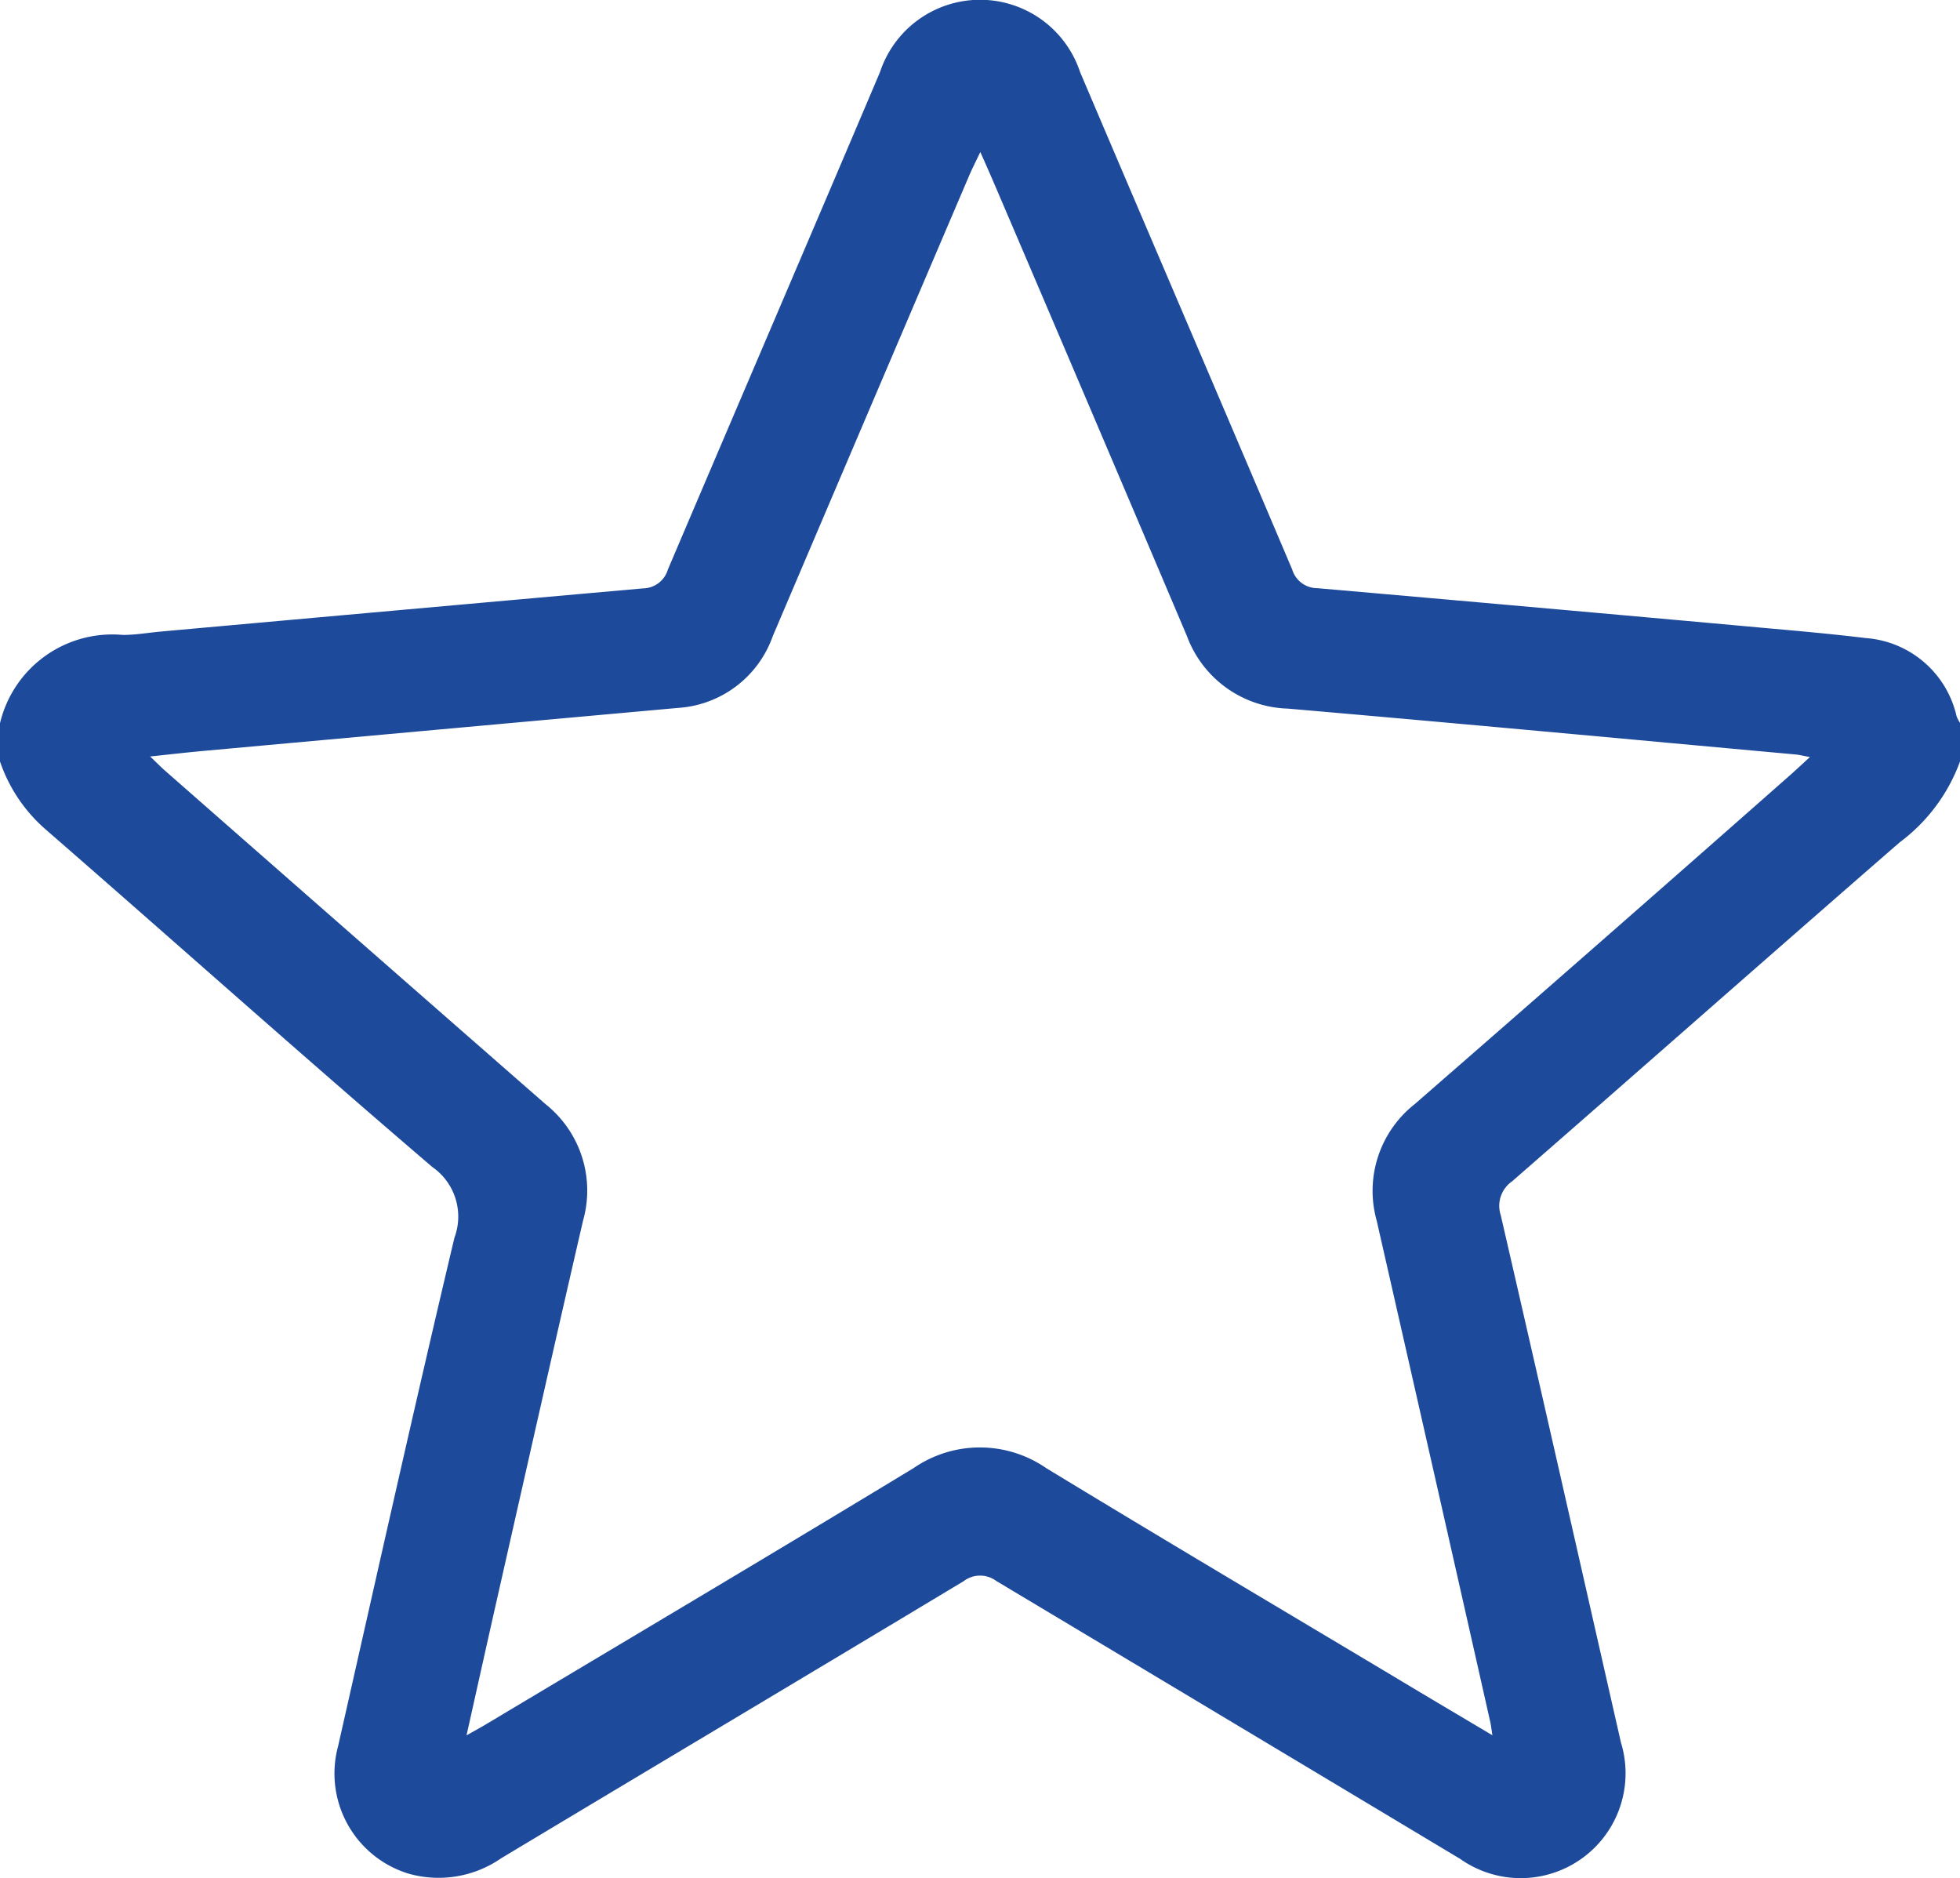 <svg xmlns="http://www.w3.org/2000/svg" xmlns:xlink="http://www.w3.org/1999/xlink" width="44.419" height="42.556" viewBox="0 0 44.419 42.556"><defs><clipPath id="clip-path"><rect id="Rect&#xE1;ngulo_2601" data-name="Rect&#xE1;ngulo 2601" width="44.419" height="42.556" fill="#1d4a9a"></rect></clipPath></defs><g id="Grupo_3485" data-name="Grupo 3485" clip-path="url(#clip-path)"><path id="Trazado_69226" data-name="Trazado 69226" d="M44.419,17.255a3.991,3.991,0,0,1-1.37,1.834c-2.934,2.551-5.849,5.124-8.78,7.678a.676.676,0,0,0-.258.768c.918,3.98,1.818,7.965,2.724,11.948a2.376,2.376,0,0,1-3.641,2.639q-5.257-3.153-10.517-6.3a.614.614,0,0,0-.737.005c-3.49,2.1-6.989,4.182-10.48,6.278a2.494,2.494,0,0,1-2.107.348,2.373,2.373,0,0,1-1.591-2.886c.87-3.843,1.727-7.689,2.637-11.523a1.367,1.367,0,0,0-.5-1.6c-2.944-2.517-5.833-5.1-8.754-7.641A3.56,3.56,0,0,1,0,17.255v-.868a2.617,2.617,0,0,1,2.786-2c.288,0,.576-.051.863-.077q5.462-.492,10.925-.978a.593.593,0,0,0,.561-.424c1.6-3.761,3.212-7.513,4.808-11.274a2.388,2.388,0,0,1,4.535,0c1.6,3.76,3.213,7.513,4.808,11.274a.592.592,0,0,0,.564.419q5.031.439,10.062.895c.791.071,1.584.14,2.372.236a2.283,2.283,0,0,1,2.058,1.773.845.845,0,0,0,.077.149ZM22.217,3.444c-.111.233-.187.381-.252.533q-2.228,5.216-4.451,10.435a2.445,2.445,0,0,1-2.154,1.629q-5.375.485-10.749.974c-.377.034-.753.078-1.209.126.164.156.253.248.349.331q4.3,3.775,8.61,7.545a2.5,2.5,0,0,1,.852,2.643c-.647,2.8-1.276,5.6-1.91,8.4-.241,1.066-.478,2.132-.73,3.261.186-.105.312-.173.434-.246,3.235-1.934,6.478-3.856,9.7-5.811a2.645,2.645,0,0,1,3,0c2.64,1.607,5.3,3.181,7.952,4.767.7.421,1.411.841,2.163,1.288-.022-.136-.03-.218-.048-.3Q32.494,33.34,31.2,27.66a2.5,2.5,0,0,1,.858-2.639q4.251-3.7,8.48-7.43c.143-.125.281-.256.48-.437-.173-.032-.24-.05-.309-.057-3.842-.35-7.683-.709-11.526-1.041A2.516,2.516,0,0,1,26.9,14.414q-2.163-5.1-4.346-10.2c-.1-.233-.2-.463-.339-.773" transform="translate(0 0)" fill="#1d4a9a"></path></g></svg>